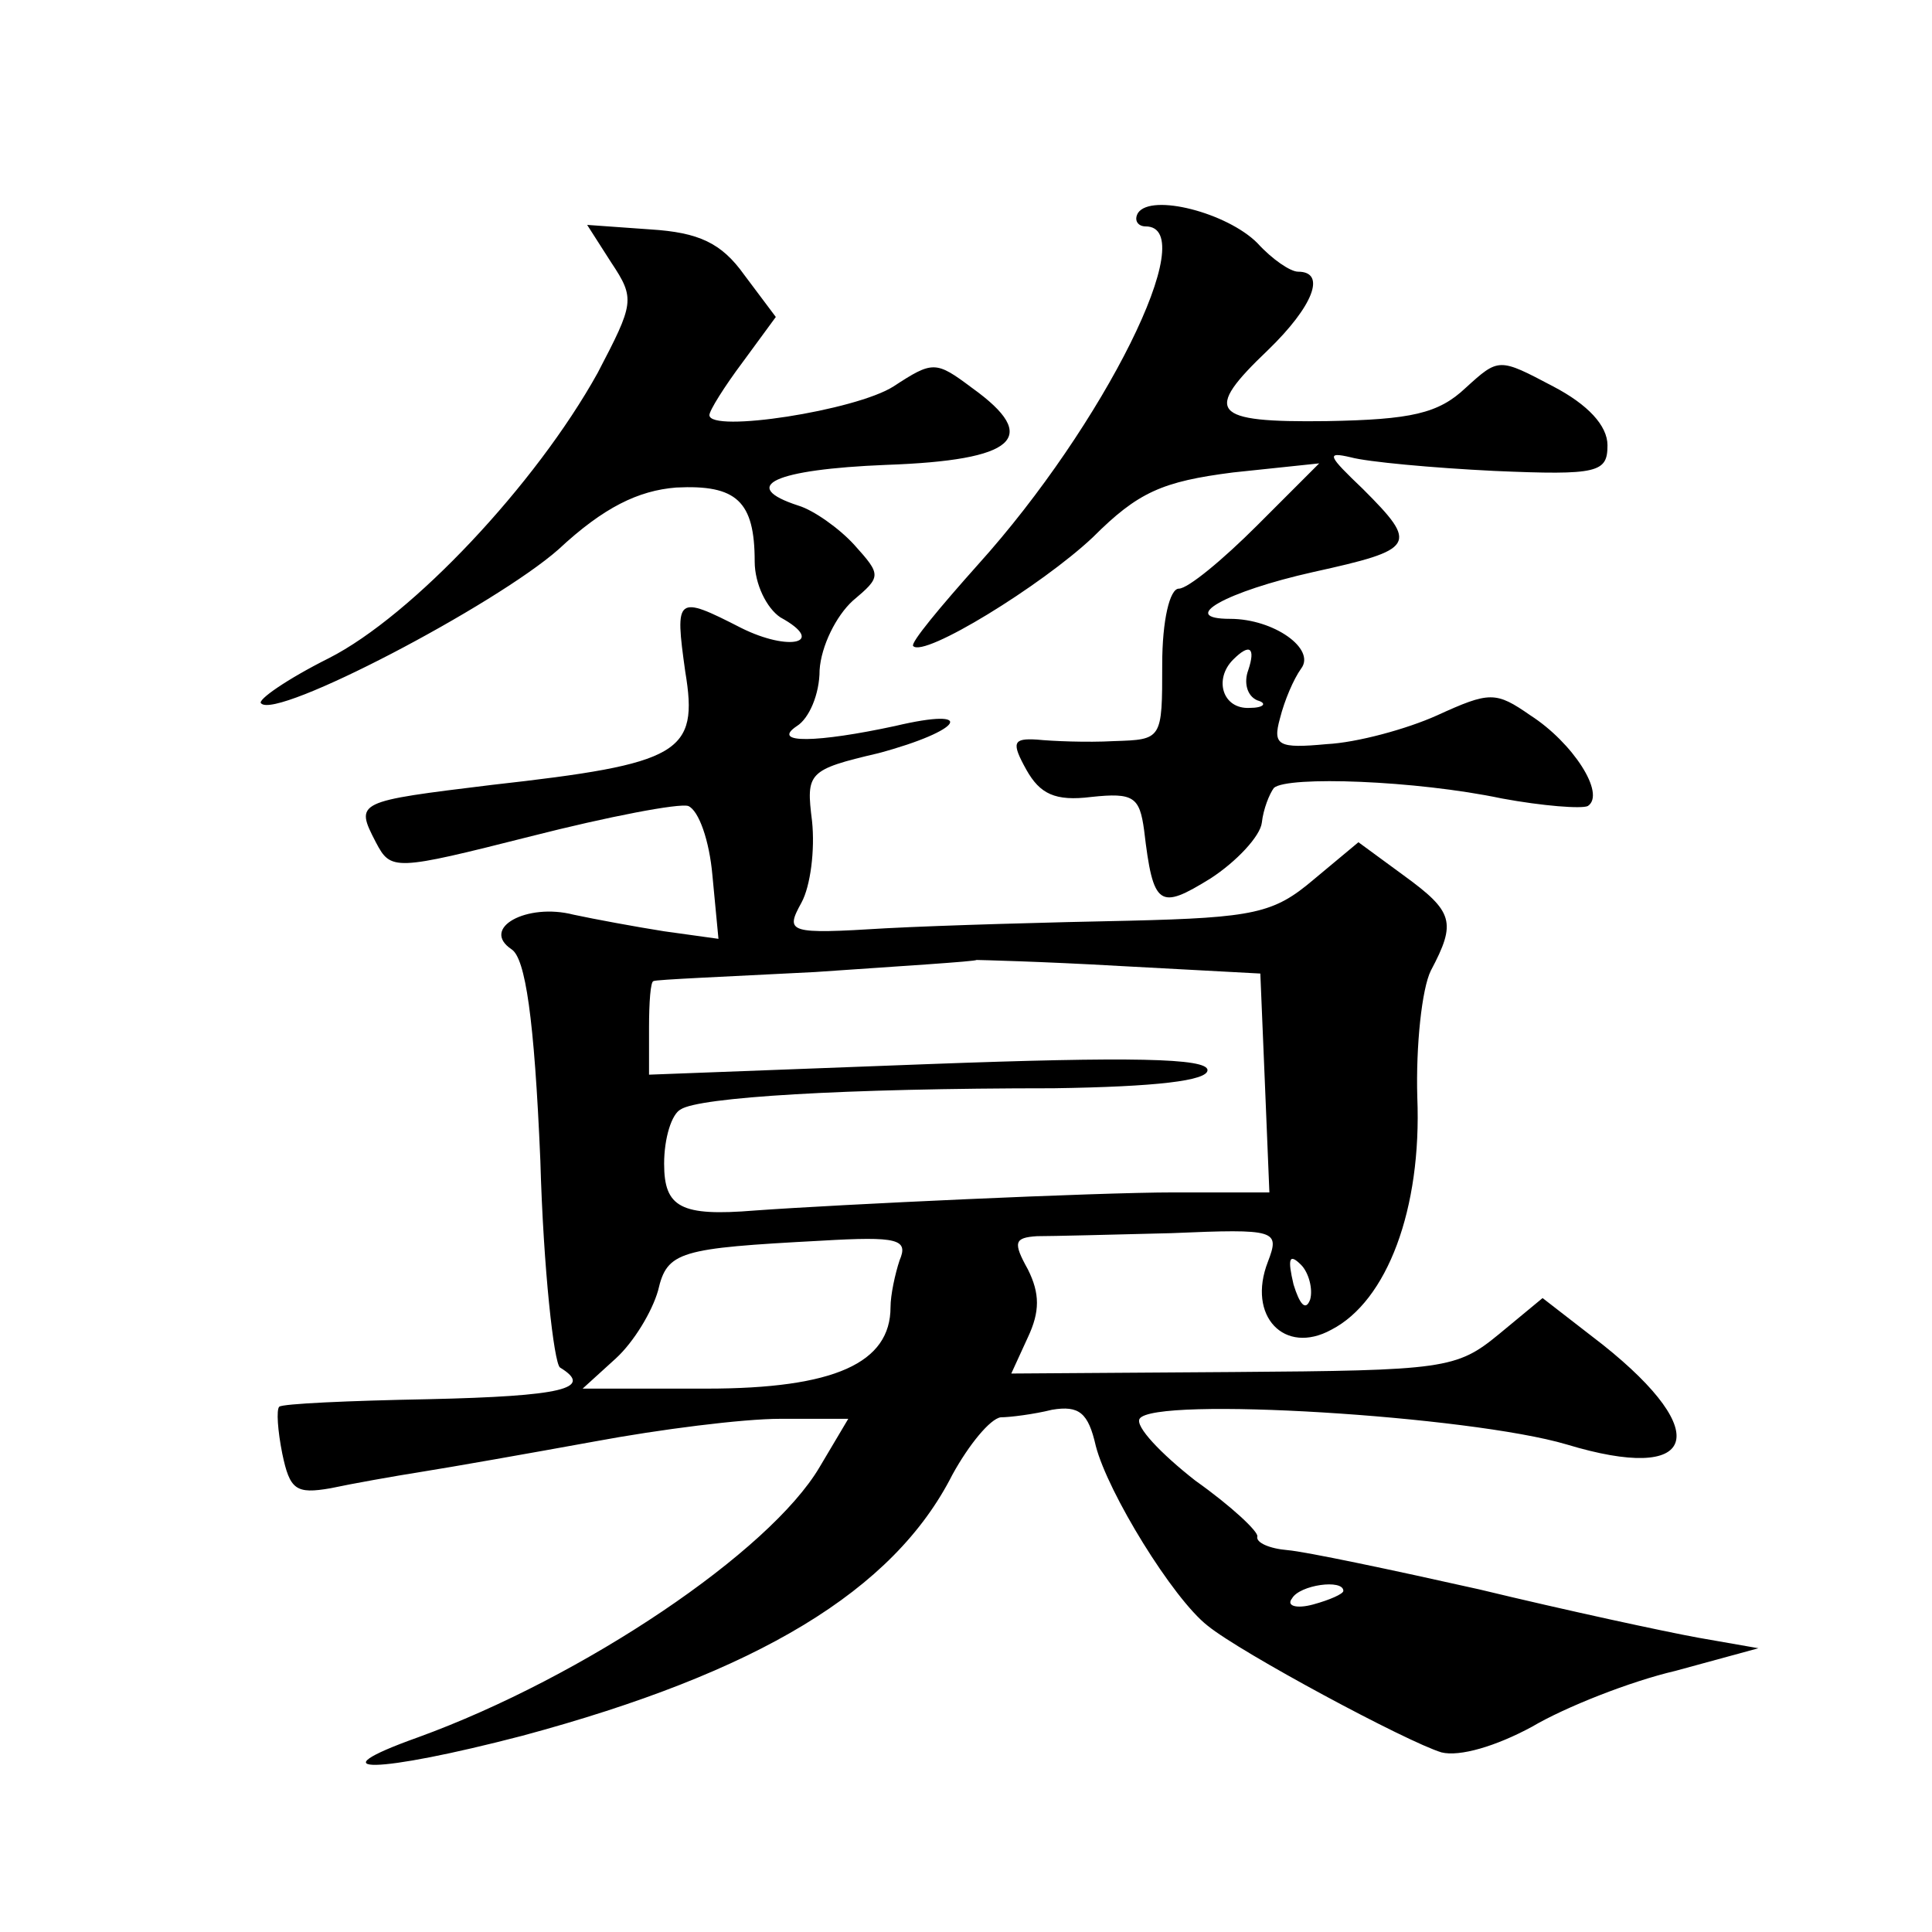 <?xml version="1.0" standalone="no"?>
<!DOCTYPE svg PUBLIC "-//W3C//DTD SVG 20010904//EN"
 "http://www.w3.org/TR/2001/REC-SVG-20010904/DTD/svg10.dtd">
<svg version="1.0" xmlns="http://www.w3.org/2000/svg"
 width="128pt" height="128pt" viewBox="0 0 128 128"
 preserveAspectRatio="xMidYMid meet">
<g transform="translate(0,128) scale(0.1,-0.1)"
fill="#0" stroke="none">
<path d="M754 1139 c-3 -5 0 -9 5 -9 38 0 -28 -132 -111 -224 -25 -28 -45 -52 -43
-54 7 -8 85 40 119 72 30 30 46 37 93 43 l57 6 -41 -41 c-23 -23 -46 -42 -52 -42
-6 0 -11 -21 -11 -50 0 -50 0 -50 -32 -51 -18 -1 -41 0 -51 1 -16 1 -17 -2 -7 -20
9 -16 19 -21 43 -18 28 3 32 0 35 -22 6 -51 10 -53 44 -32 17 11 33 28 34 37 1
9 5 19 8 23 9 8 94 5 151 -7 27 -5 53 -7 57 -5 12 8 -10 42 -38 60 -23 16 -27 16
-62 0 -20 -9 -53 -18 -73 -19 -32 -3 -36 -1 -31 17 3 12 9 26 14 33 10 13 -18 33
-47 33 -35 0 -3 18 55 31 68 15 70 18 33 55 -23 22 -25 25 -8 21 11 -3 54 -7 95
-9 69 -3 75 -1 75 17 0 13 -13 27 -36 39 -36 19 -36 19 -58 -1 -18 -17 -36 -21
-92 -22 -77 -1 -82 6 -39 47 30 29 39 52 20 52 -5 0 -17 8 -27 19 -20 20 -70 33
-79 20z m73 -303 c-3 -8 -1 -17 6 -20 7 -2 4 -5 -5 -5 -18 -1 -24 19 -11 32 11
11 15 8 10 -7z M405 1106 c16 -24 15 -27 -9 -73 -41 -74 -123 -161 -178 -189 -28
-14 -48 -28 -45 -30 10 -11 155 65 197 102 30 28 53 39 78 41 40 2 52 -9 52 -49
0 -15 8 -31 17 -37 31 -17 6 -23 -26 -7 -43 22 -44 21 -37 -29 9 -54 -3 -61 -128
-75 -90 -11 -91 -11 -77 -38 10 -19 12 -19 103 4 51 13 98 22 104 20 7 -3 14 -23
16 -46 l4 -42 -36 5 c-19 3 -46 8 -60 11 -31 8 -62 -9 -41 -23 9 -6 15 -45 19 -140
2 -72 9 -134 13 -137 23 -14 1 -19 -87 -21 -53 -1 -97 -3 -99 -5 -2 -2 -1 -16 2
-31 5 -24 9 -27 32 -23 14 3 42 8 61 11 19 3 70 12 114 20 43 8 98 15 123 15 l45
0 -19 -32 c-33 -56 -156 -139 -266 -179 -70 -25 -27 -24 69 1 156 42 246 96 285
173 11 20 25 37 32 38 6 0 22 2 34 5 18 3 24 -2 29 -24 8 -31 51 -101 74 -119 22
-18 132 -77 155 -84 12 -3 36 4 60 17 22 13 65 30 95 37 l55 15 -40 7 c-22 4 -87
18 -145 32 -58 13 -115 25 -127 26 -12 1 -21 5 -20 9 1 3 -17 20 -41 37 -23 18
-40 36 -37 41 9 15 219 2 283 -17 86 -26 98 7 24 66 l-40 31 -29 -24 c-28 -23 -36
-24 -176 -25 l-147 -1 11 24 c8 17 8 29 0 45 -10 18 -9 21 6 22 10 0 50 1 89 2
70 3 72 2 64 -19 -14 -36 11 -62 42 -45 37 19 60 80 57 154 -1 34 3 72 9 84 17
32 15 39 -18 63 l-30 22 -30 -25 c-26 -22 -39 -25 -122 -27 -51 -1 -123 -3 -161
-5 -65 -4 -67 -3 -56 17 6 11 9 35 7 54 -4 32 -3 34 44 45 56 15 66 31 11 18 -51
-11 -83 -12 -65 0 8 5 15 21 15 37 1 16 11 36 22 46 19 16 19 17 1 37 -10 11 -27
23 -37 26 -40 13 -16 24 58 27 86 3 103 18 57 51 -24 18 -26 18 -52 1 -25 -16 -122
-31 -122 -19 0 3 10 19 22 35 l22 30 -21 28 c-15 21 -30 28 -62 30 l-42 3 16 -25z
m433 -543 l3 -73 -63 0 c-52 0 -223 -8 -278 -12 -49 -4 -60 2 -60 31 0 17 5 33
11 36 12 8 107 14 247 14 68 1 102 5 102 12 0 8 -51 9 -185 4 l-185 -7 0 31 c0
17 1 31 3 31 1 1 49 3 107 6 58 4 106 7 107 8 1 0 43 -1 95 -4 l93 -5 3 -72z m-242
-118 c-3 -9 -6 -23 -6 -31 0 -37 -37 -54 -122 -54 l-82 0 22 20 c12 11 24 31 28
45 6 26 14 28 108 33 51 3 58 1 52 -13z m272 -26 c-3 -8 -7 -3 -11 10 -4 17 -3
21 5 13 5 -5 8 -16 6 -23z m22 -193 c0 -2 -9 -6 -20 -9 -11 -3 -18 -1 -14 4 5 9
34 13 34 5z"/>
</g>
</svg>
